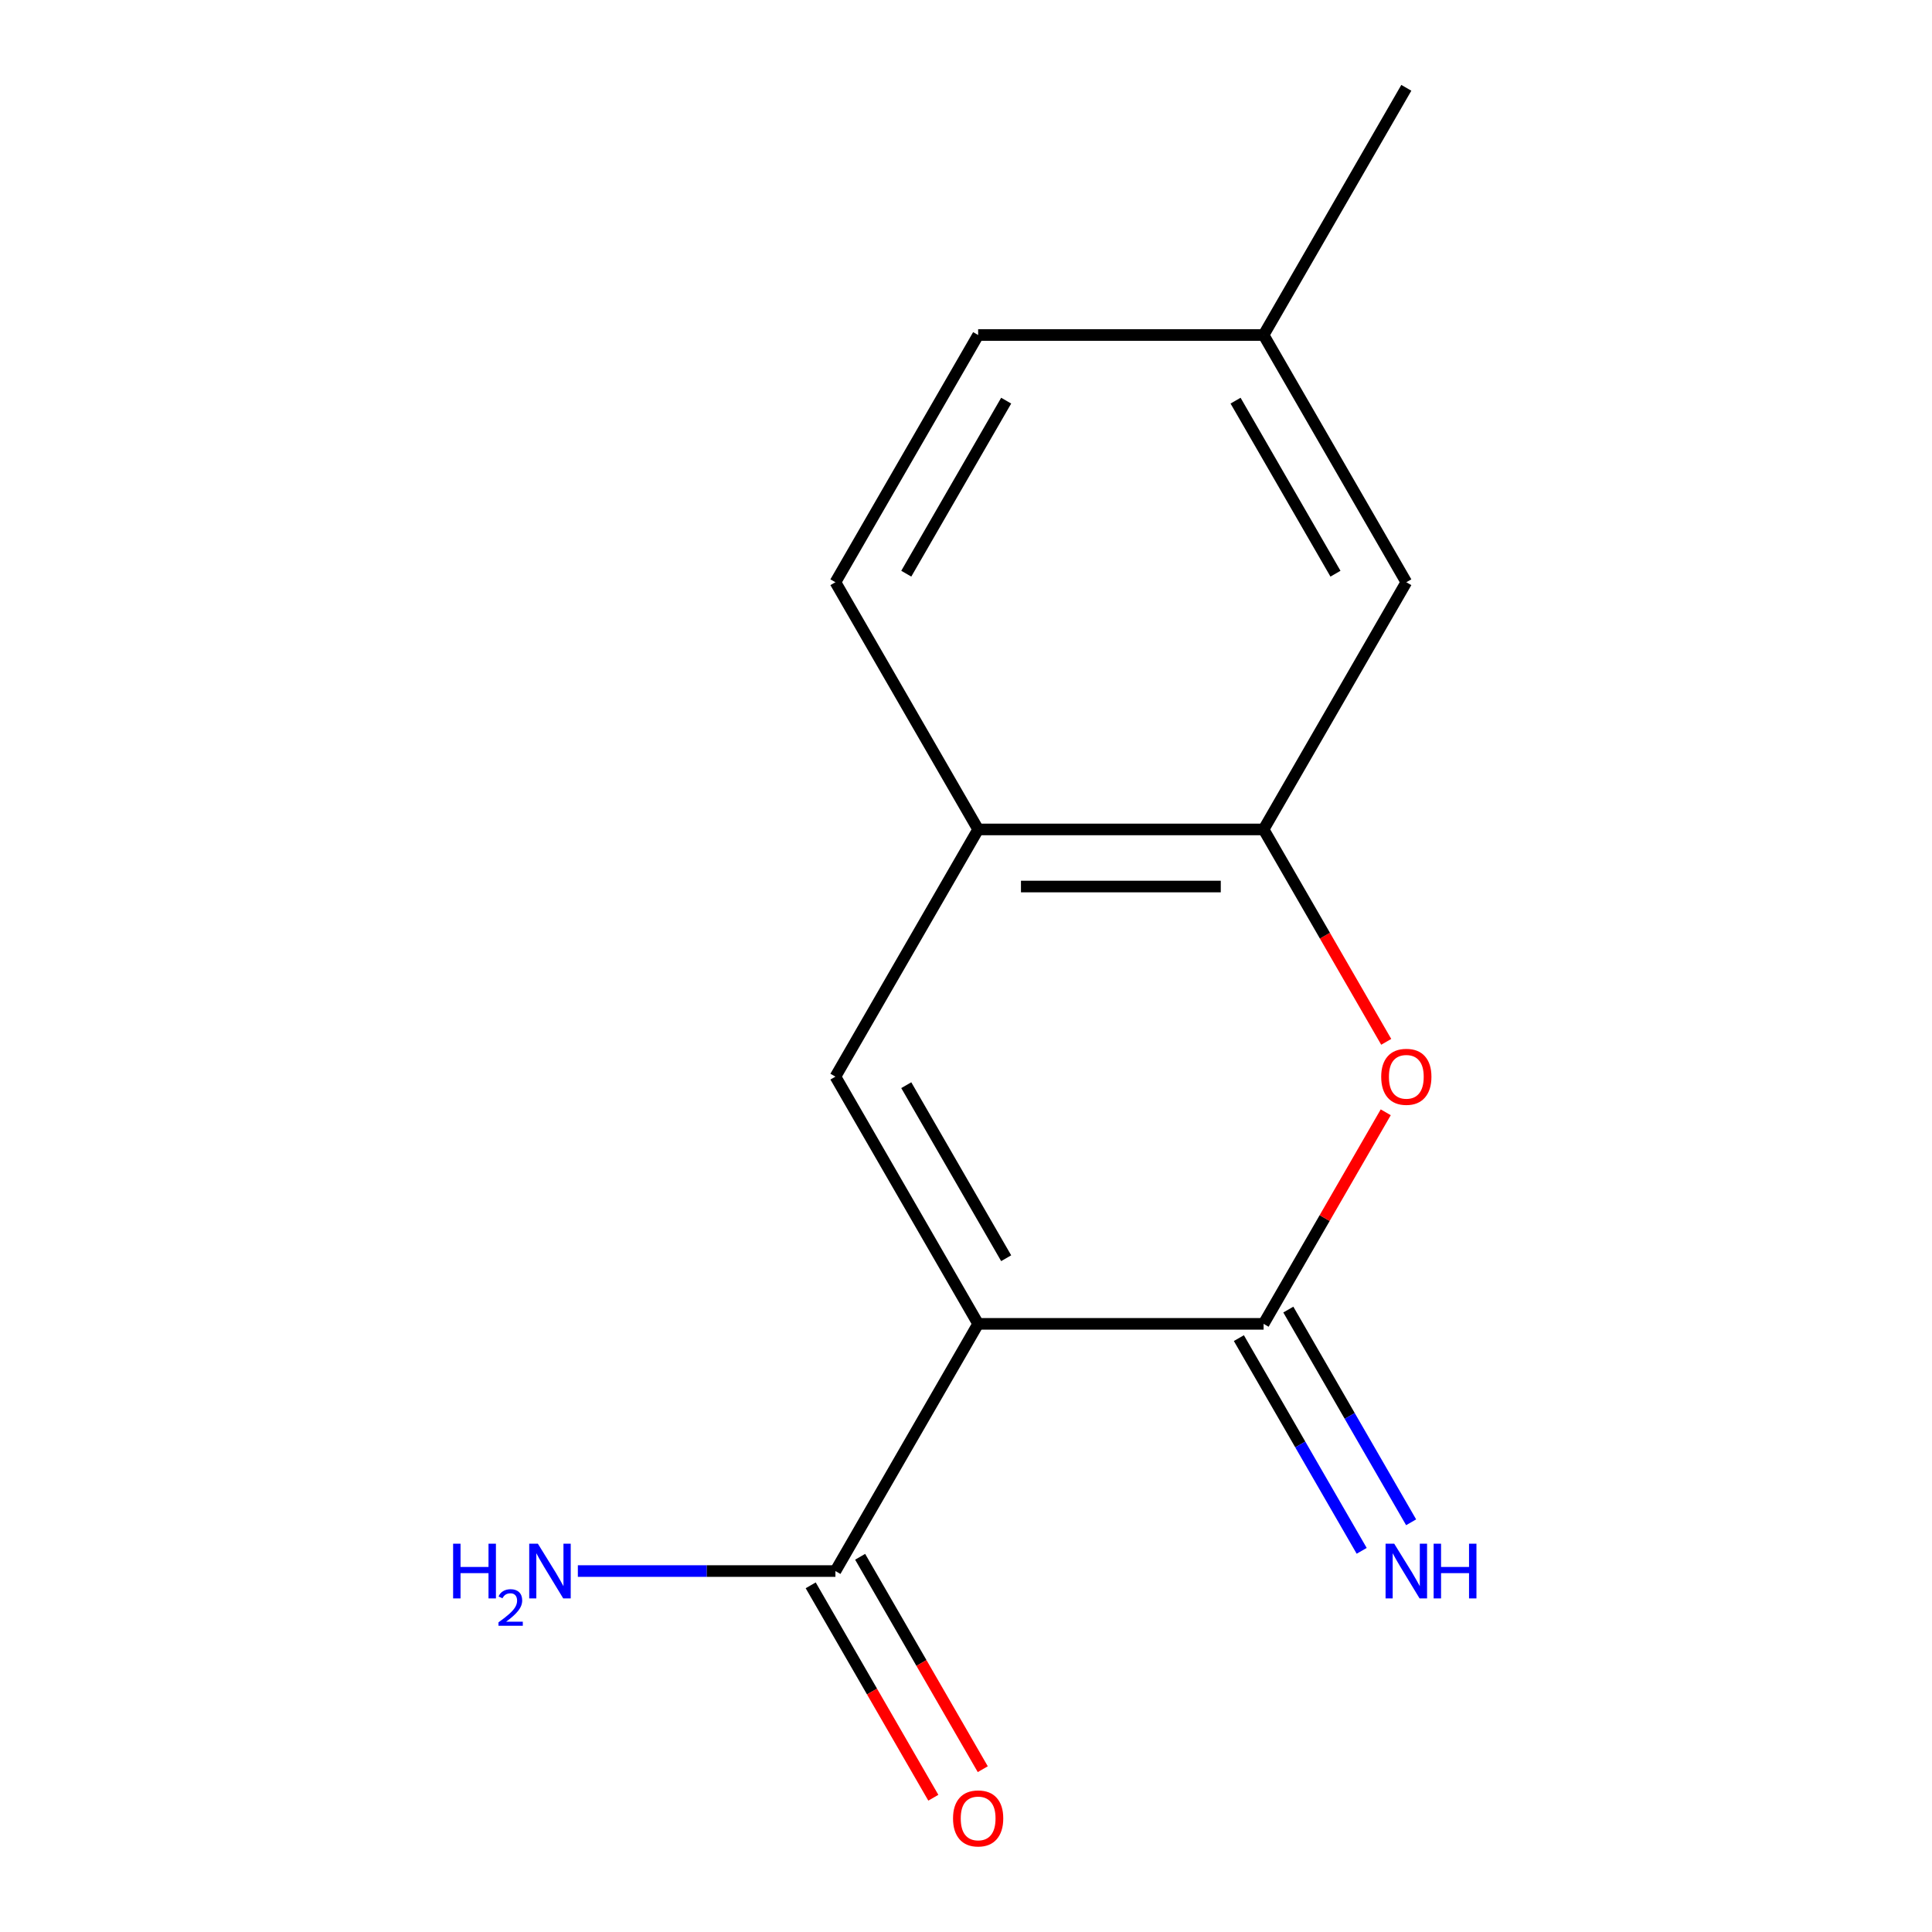 <?xml version='1.0' encoding='iso-8859-1'?>
<svg version='1.1' baseProfile='full'
              xmlns='http://www.w3.org/2000/svg'
                      xmlns:rdkit='http://www.rdkit.org/xml'
                      xmlns:xlink='http://www.w3.org/1999/xlink'
                  xml:space='preserve'
width='1000px' height='1000px' viewBox='0 0 1000 1000'>
<!-- END OF HEADER -->
<rect style='opacity:1.0;fill:#FFFFFF;stroke:none' width='1000' height='1000' x='0' y='0'> </rect>
<path class='bond-0' d='M 506.286,685.223 L 654.034,685.223' style='fill:none;fill-rule:evenodd;stroke:#000000;stroke-width:6px;stroke-linecap:butt;stroke-linejoin:miter;stroke-opacity:1' />
<path class='bond-1' d='M 506.286,685.223 L 432.412,557.269' style='fill:none;fill-rule:evenodd;stroke:#000000;stroke-width:6px;stroke-linecap:butt;stroke-linejoin:miter;stroke-opacity:1' />
<path class='bond-1' d='M 520.796,651.255 L 469.084,561.687' style='fill:none;fill-rule:evenodd;stroke:#000000;stroke-width:6px;stroke-linecap:butt;stroke-linejoin:miter;stroke-opacity:1' />
<path class='bond-3' d='M 506.286,685.223 L 432.412,813.176' style='fill:none;fill-rule:evenodd;stroke:#000000;stroke-width:6px;stroke-linecap:butt;stroke-linejoin:miter;stroke-opacity:1' />
<path class='bond-2' d='M 654.034,685.223 L 685.644,630.473' style='fill:none;fill-rule:evenodd;stroke:#000000;stroke-width:6px;stroke-linecap:butt;stroke-linejoin:miter;stroke-opacity:1' />
<path class='bond-2' d='M 685.644,630.473 L 717.254,575.723' style='fill:none;fill-rule:evenodd;stroke:#FF0000;stroke-width:6px;stroke-linecap:butt;stroke-linejoin:miter;stroke-opacity:1' />
<path class='bond-6' d='M 641.239,692.61 L 673.022,747.66' style='fill:none;fill-rule:evenodd;stroke:#000000;stroke-width:6px;stroke-linecap:butt;stroke-linejoin:miter;stroke-opacity:1' />
<path class='bond-6' d='M 673.022,747.66 L 704.805,802.71' style='fill:none;fill-rule:evenodd;stroke:#0000FF;stroke-width:6px;stroke-linecap:butt;stroke-linejoin:miter;stroke-opacity:1' />
<path class='bond-6' d='M 666.83,677.835 L 698.613,732.885' style='fill:none;fill-rule:evenodd;stroke:#000000;stroke-width:6px;stroke-linecap:butt;stroke-linejoin:miter;stroke-opacity:1' />
<path class='bond-6' d='M 698.613,732.885 L 730.396,787.935' style='fill:none;fill-rule:evenodd;stroke:#0000FF;stroke-width:6px;stroke-linecap:butt;stroke-linejoin:miter;stroke-opacity:1' />
<path class='bond-5' d='M 432.412,557.269 L 506.286,429.316' style='fill:none;fill-rule:evenodd;stroke:#000000;stroke-width:6px;stroke-linecap:butt;stroke-linejoin:miter;stroke-opacity:1' />
<path class='bond-14' d='M 717.508,539.255 L 685.771,484.285' style='fill:none;fill-rule:evenodd;stroke:#FF0000;stroke-width:6px;stroke-linecap:butt;stroke-linejoin:miter;stroke-opacity:1' />
<path class='bond-14' d='M 685.771,484.285 L 654.034,429.316' style='fill:none;fill-rule:evenodd;stroke:#000000;stroke-width:6px;stroke-linecap:butt;stroke-linejoin:miter;stroke-opacity:1' />
<path class='bond-8' d='M 419.617,820.564 L 451.354,875.534' style='fill:none;fill-rule:evenodd;stroke:#000000;stroke-width:6px;stroke-linecap:butt;stroke-linejoin:miter;stroke-opacity:1' />
<path class='bond-8' d='M 451.354,875.534 L 483.091,930.504' style='fill:none;fill-rule:evenodd;stroke:#FF0000;stroke-width:6px;stroke-linecap:butt;stroke-linejoin:miter;stroke-opacity:1' />
<path class='bond-8' d='M 445.208,805.789 L 476.945,860.759' style='fill:none;fill-rule:evenodd;stroke:#000000;stroke-width:6px;stroke-linecap:butt;stroke-linejoin:miter;stroke-opacity:1' />
<path class='bond-8' d='M 476.945,860.759 L 508.681,915.729' style='fill:none;fill-rule:evenodd;stroke:#FF0000;stroke-width:6px;stroke-linecap:butt;stroke-linejoin:miter;stroke-opacity:1' />
<path class='bond-10' d='M 432.412,813.176 L 365.755,813.176' style='fill:none;fill-rule:evenodd;stroke:#000000;stroke-width:6px;stroke-linecap:butt;stroke-linejoin:miter;stroke-opacity:1' />
<path class='bond-10' d='M 365.755,813.176 L 299.098,813.176' style='fill:none;fill-rule:evenodd;stroke:#0000FF;stroke-width:6px;stroke-linecap:butt;stroke-linejoin:miter;stroke-opacity:1' />
<path class='bond-4' d='M 654.034,429.316 L 506.286,429.316' style='fill:none;fill-rule:evenodd;stroke:#000000;stroke-width:6px;stroke-linecap:butt;stroke-linejoin:miter;stroke-opacity:1' />
<path class='bond-4' d='M 631.872,458.865 L 528.449,458.865' style='fill:none;fill-rule:evenodd;stroke:#000000;stroke-width:6px;stroke-linecap:butt;stroke-linejoin:miter;stroke-opacity:1' />
<path class='bond-7' d='M 654.034,429.316 L 727.909,301.362' style='fill:none;fill-rule:evenodd;stroke:#000000;stroke-width:6px;stroke-linecap:butt;stroke-linejoin:miter;stroke-opacity:1' />
<path class='bond-9' d='M 506.286,429.316 L 432.412,301.362' style='fill:none;fill-rule:evenodd;stroke:#000000;stroke-width:6px;stroke-linecap:butt;stroke-linejoin:miter;stroke-opacity:1' />
<path class='bond-15' d='M 727.909,301.362 L 654.034,173.408' style='fill:none;fill-rule:evenodd;stroke:#000000;stroke-width:6px;stroke-linecap:butt;stroke-linejoin:miter;stroke-opacity:1' />
<path class='bond-15' d='M 691.237,296.944 L 639.525,207.376' style='fill:none;fill-rule:evenodd;stroke:#000000;stroke-width:6px;stroke-linecap:butt;stroke-linejoin:miter;stroke-opacity:1' />
<path class='bond-12' d='M 432.412,301.362 L 506.286,173.408' style='fill:none;fill-rule:evenodd;stroke:#000000;stroke-width:6px;stroke-linecap:butt;stroke-linejoin:miter;stroke-opacity:1' />
<path class='bond-12' d='M 469.084,296.944 L 520.796,207.376' style='fill:none;fill-rule:evenodd;stroke:#000000;stroke-width:6px;stroke-linecap:butt;stroke-linejoin:miter;stroke-opacity:1' />
<path class='bond-11' d='M 654.034,173.408 L 506.286,173.408' style='fill:none;fill-rule:evenodd;stroke:#000000;stroke-width:6px;stroke-linecap:butt;stroke-linejoin:miter;stroke-opacity:1' />
<path class='bond-13' d='M 654.034,173.408 L 727.909,45.455' style='fill:none;fill-rule:evenodd;stroke:#000000;stroke-width:6px;stroke-linecap:butt;stroke-linejoin:miter;stroke-opacity:1' />
<path  class='atom-3' d='M 714.909 557.349
Q 714.909 550.549, 718.269 546.749
Q 721.629 542.949, 727.909 542.949
Q 734.189 542.949, 737.549 546.749
Q 740.909 550.549, 740.909 557.349
Q 740.909 564.229, 737.509 568.149
Q 734.109 572.029, 727.909 572.029
Q 721.669 572.029, 718.269 568.149
Q 714.909 564.269, 714.909 557.349
M 727.909 568.829
Q 732.229 568.829, 734.549 565.949
Q 736.909 563.029, 736.909 557.349
Q 736.909 551.789, 734.549 548.989
Q 732.229 546.149, 727.909 546.149
Q 723.589 546.149, 721.229 548.949
Q 718.909 551.749, 718.909 557.349
Q 718.909 563.069, 721.229 565.949
Q 723.589 568.829, 727.909 568.829
' fill='#FF0000'/>
<path  class='atom-7' d='M 721.649 799.016
L 730.929 814.016
Q 731.849 815.496, 733.329 818.176
Q 734.809 820.856, 734.889 821.016
L 734.889 799.016
L 738.649 799.016
L 738.649 827.336
L 734.769 827.336
L 724.809 810.936
Q 723.649 809.016, 722.409 806.816
Q 721.209 804.616, 720.849 803.936
L 720.849 827.336
L 717.169 827.336
L 717.169 799.016
L 721.649 799.016
' fill='#0000FF'/>
<path  class='atom-7' d='M 742.049 799.016
L 745.889 799.016
L 745.889 811.056
L 760.369 811.056
L 760.369 799.016
L 764.209 799.016
L 764.209 827.336
L 760.369 827.336
L 760.369 814.256
L 745.889 814.256
L 745.889 827.336
L 742.049 827.336
L 742.049 799.016
' fill='#0000FF'/>
<path  class='atom-9' d='M 493.286 941.21
Q 493.286 934.41, 496.646 930.61
Q 500.006 926.81, 506.286 926.81
Q 512.566 926.81, 515.926 930.61
Q 519.286 934.41, 519.286 941.21
Q 519.286 948.09, 515.886 952.01
Q 512.486 955.89, 506.286 955.89
Q 500.046 955.89, 496.646 952.01
Q 493.286 948.13, 493.286 941.21
M 506.286 952.69
Q 510.606 952.69, 512.926 949.81
Q 515.286 946.89, 515.286 941.21
Q 515.286 935.65, 512.926 932.85
Q 510.606 930.01, 506.286 930.01
Q 501.966 930.01, 499.606 932.81
Q 497.286 935.61, 497.286 941.21
Q 497.286 946.93, 499.606 949.81
Q 501.966 952.69, 506.286 952.69
' fill='#FF0000'/>
<path  class='atom-11' d='M 234.531 799.016
L 238.371 799.016
L 238.371 811.056
L 252.851 811.056
L 252.851 799.016
L 256.691 799.016
L 256.691 827.336
L 252.851 827.336
L 252.851 814.256
L 238.371 814.256
L 238.371 827.336
L 234.531 827.336
L 234.531 799.016
' fill='#0000FF'/>
<path  class='atom-11' d='M 258.064 826.343
Q 258.75 824.574, 260.387 823.597
Q 262.024 822.594, 264.294 822.594
Q 267.119 822.594, 268.703 824.125
Q 270.287 825.656, 270.287 828.376
Q 270.287 831.148, 268.228 833.735
Q 266.195 836.322, 261.971 839.384
L 270.604 839.384
L 270.604 841.496
L 258.011 841.496
L 258.011 839.728
Q 261.496 837.246, 263.555 835.398
Q 265.641 833.55, 266.644 831.887
Q 267.647 830.224, 267.647 828.508
Q 267.647 826.712, 266.75 825.709
Q 265.852 824.706, 264.294 824.706
Q 262.79 824.706, 261.786 825.313
Q 260.783 825.92, 260.07 827.267
L 258.064 826.343
' fill='#0000FF'/>
<path  class='atom-11' d='M 278.404 799.016
L 287.684 814.016
Q 288.604 815.496, 290.084 818.176
Q 291.564 820.856, 291.644 821.016
L 291.644 799.016
L 295.404 799.016
L 295.404 827.336
L 291.524 827.336
L 281.564 810.936
Q 280.404 809.016, 279.164 806.816
Q 277.964 804.616, 277.604 803.936
L 277.604 827.336
L 273.924 827.336
L 273.924 799.016
L 278.404 799.016
' fill='#0000FF'/>
</svg>
